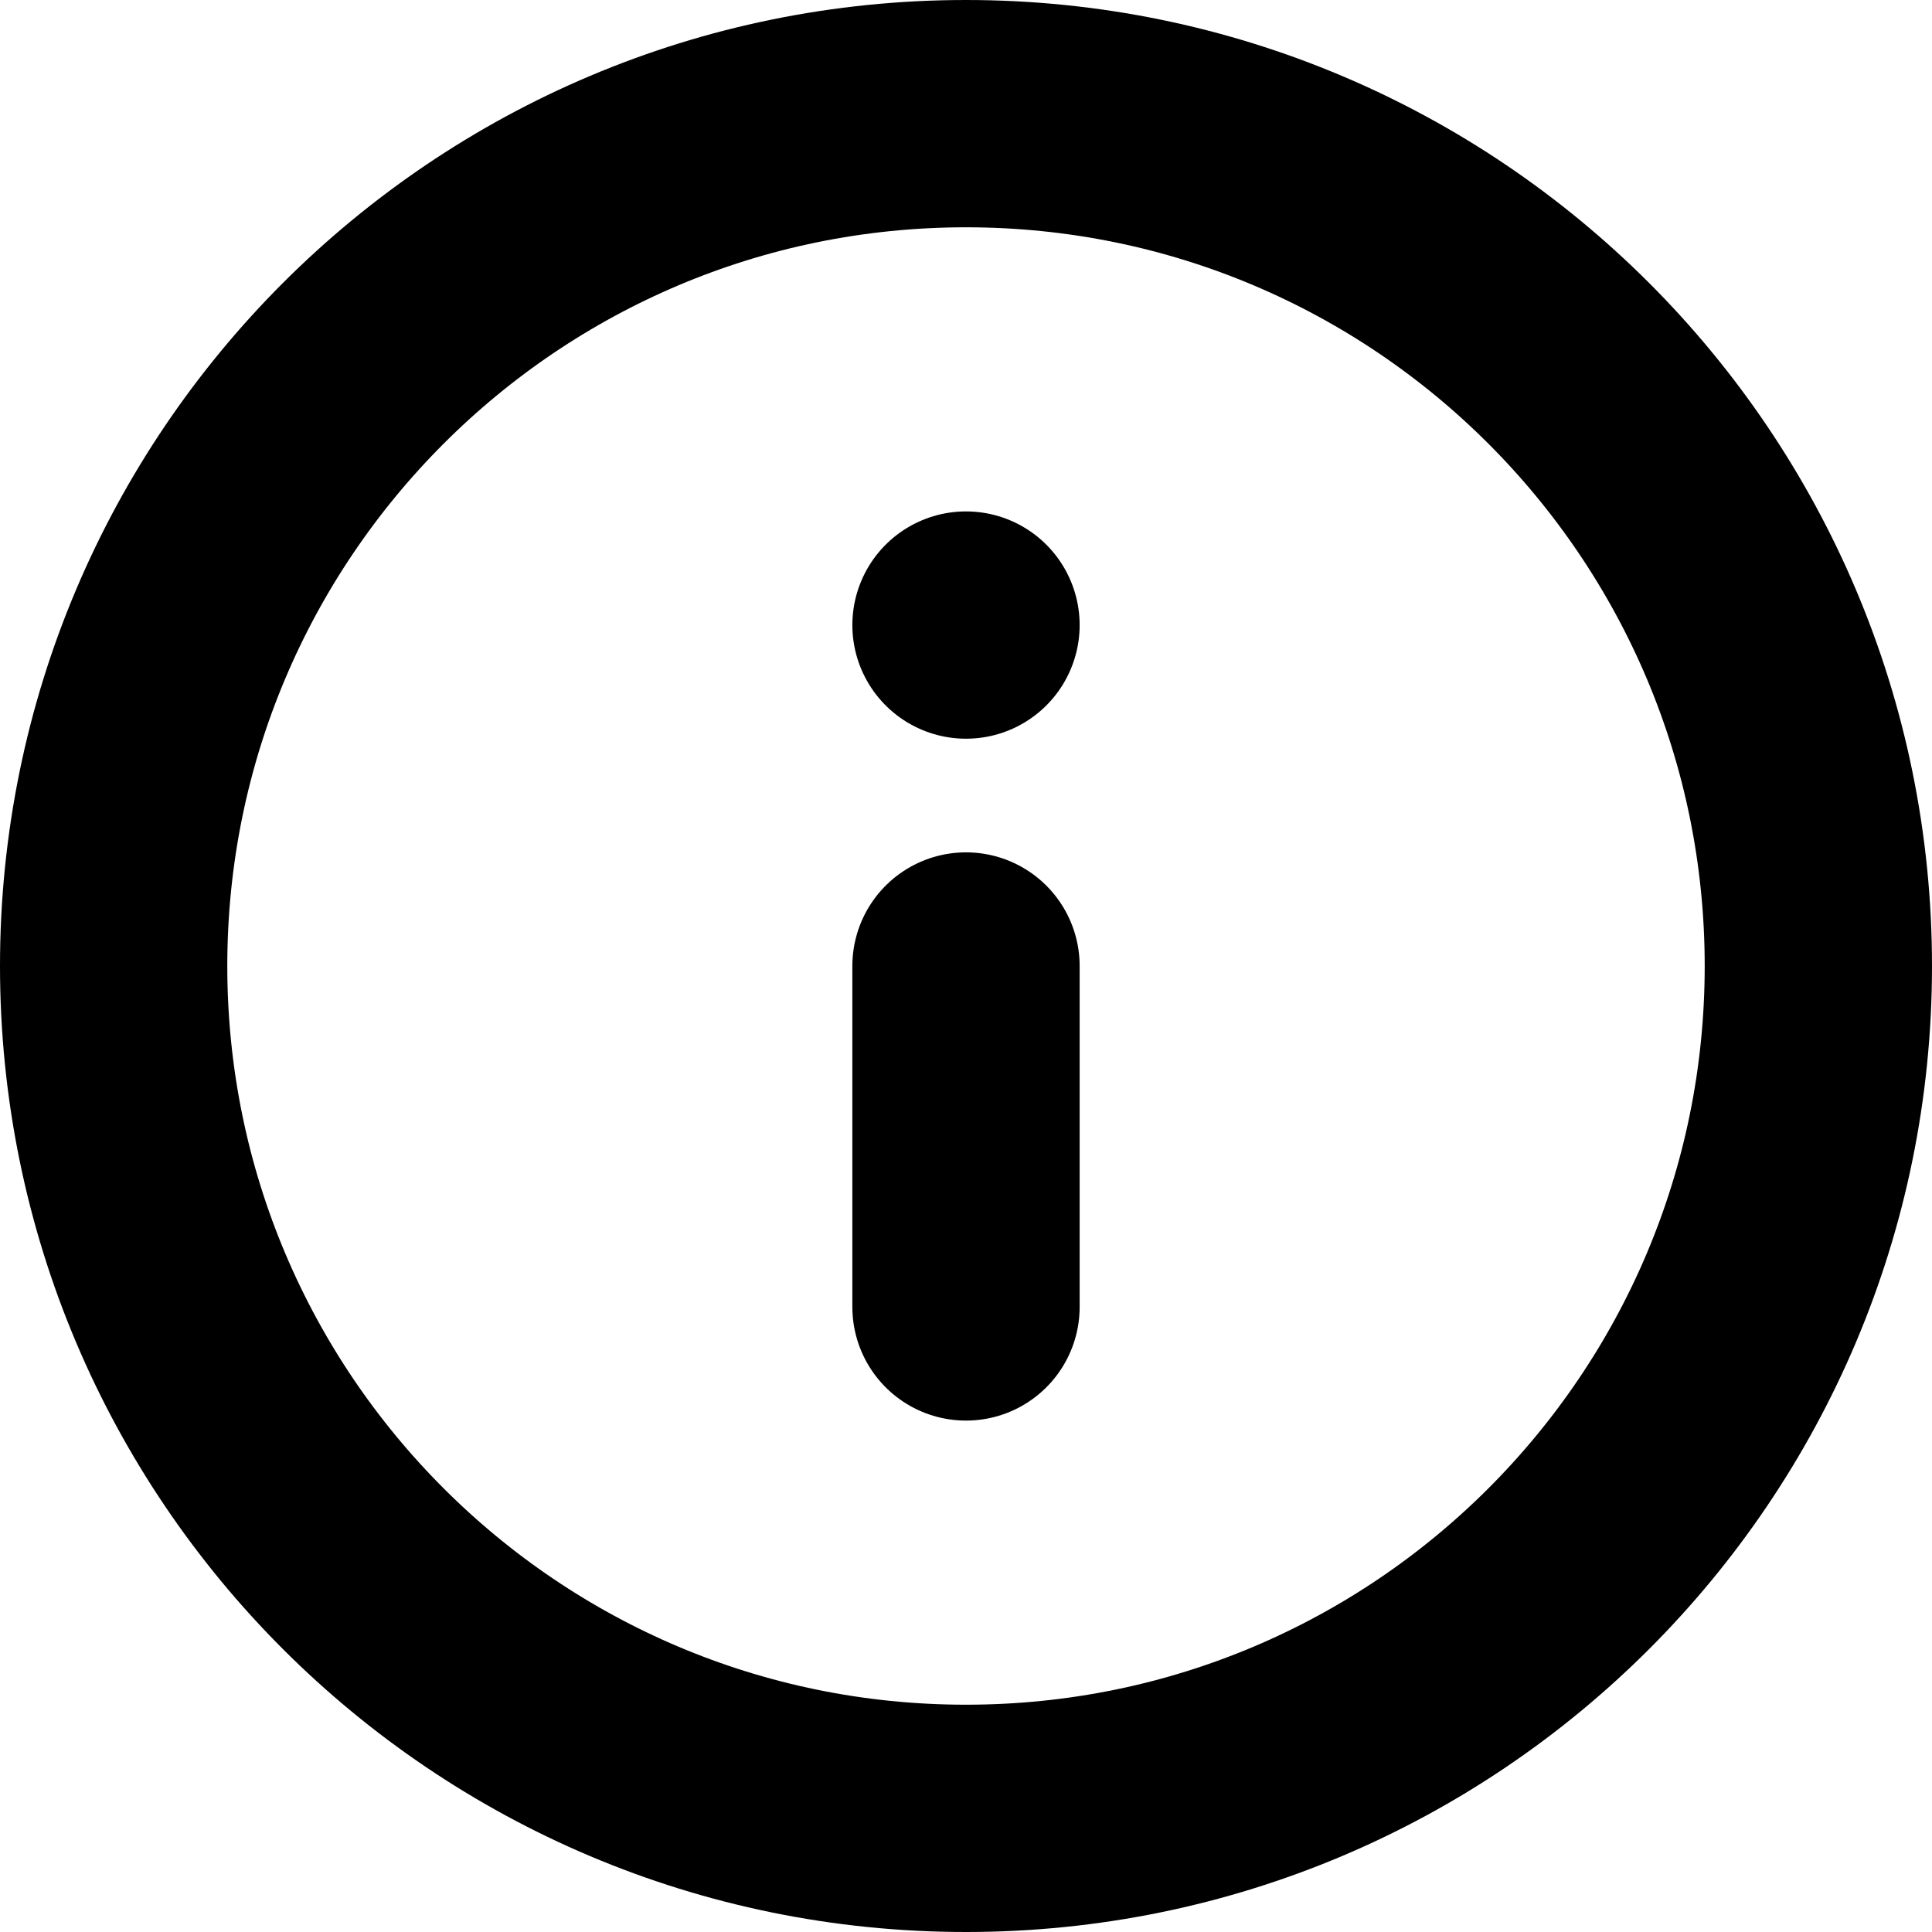 <?xml version="1.0" encoding="UTF-8"?>
<svg xmlns="http://www.w3.org/2000/svg" xmlns:xlink="http://www.w3.org/1999/xlink" version="1.1" id="Calque_1" x="0px" y="0px" width="17px" height="17px" viewBox="0 0 17 17" xml:space="preserve">
<g id="Icon_feather-info" transform="translate(1 1)">
	<path id="Tracé_138" fill="none" stroke="#000000" stroke-width="2" stroke-linecap="round" stroke-linejoin="round" d="M15,7.5   c0,4.143-3.357,7.5-7.5,7.5C3.358,15,0,11.643,0,7.5C0,3.358,3.358,0,7.5,0C11.643,0,15,3.358,15,7.5z"></path>
	<path id="Tracé_139" fill="none" stroke="#000000" stroke-width="2" stroke-linecap="round" stroke-linejoin="round" d="M7.5,10.5   v-3"></path>
	<path id="Tracé_140" fill="none" stroke="#000000" stroke-width="2" stroke-linecap="round" stroke-linejoin="round" d="M7.5,4.5   L7.5,4.5"></path>
</g>
</svg>
